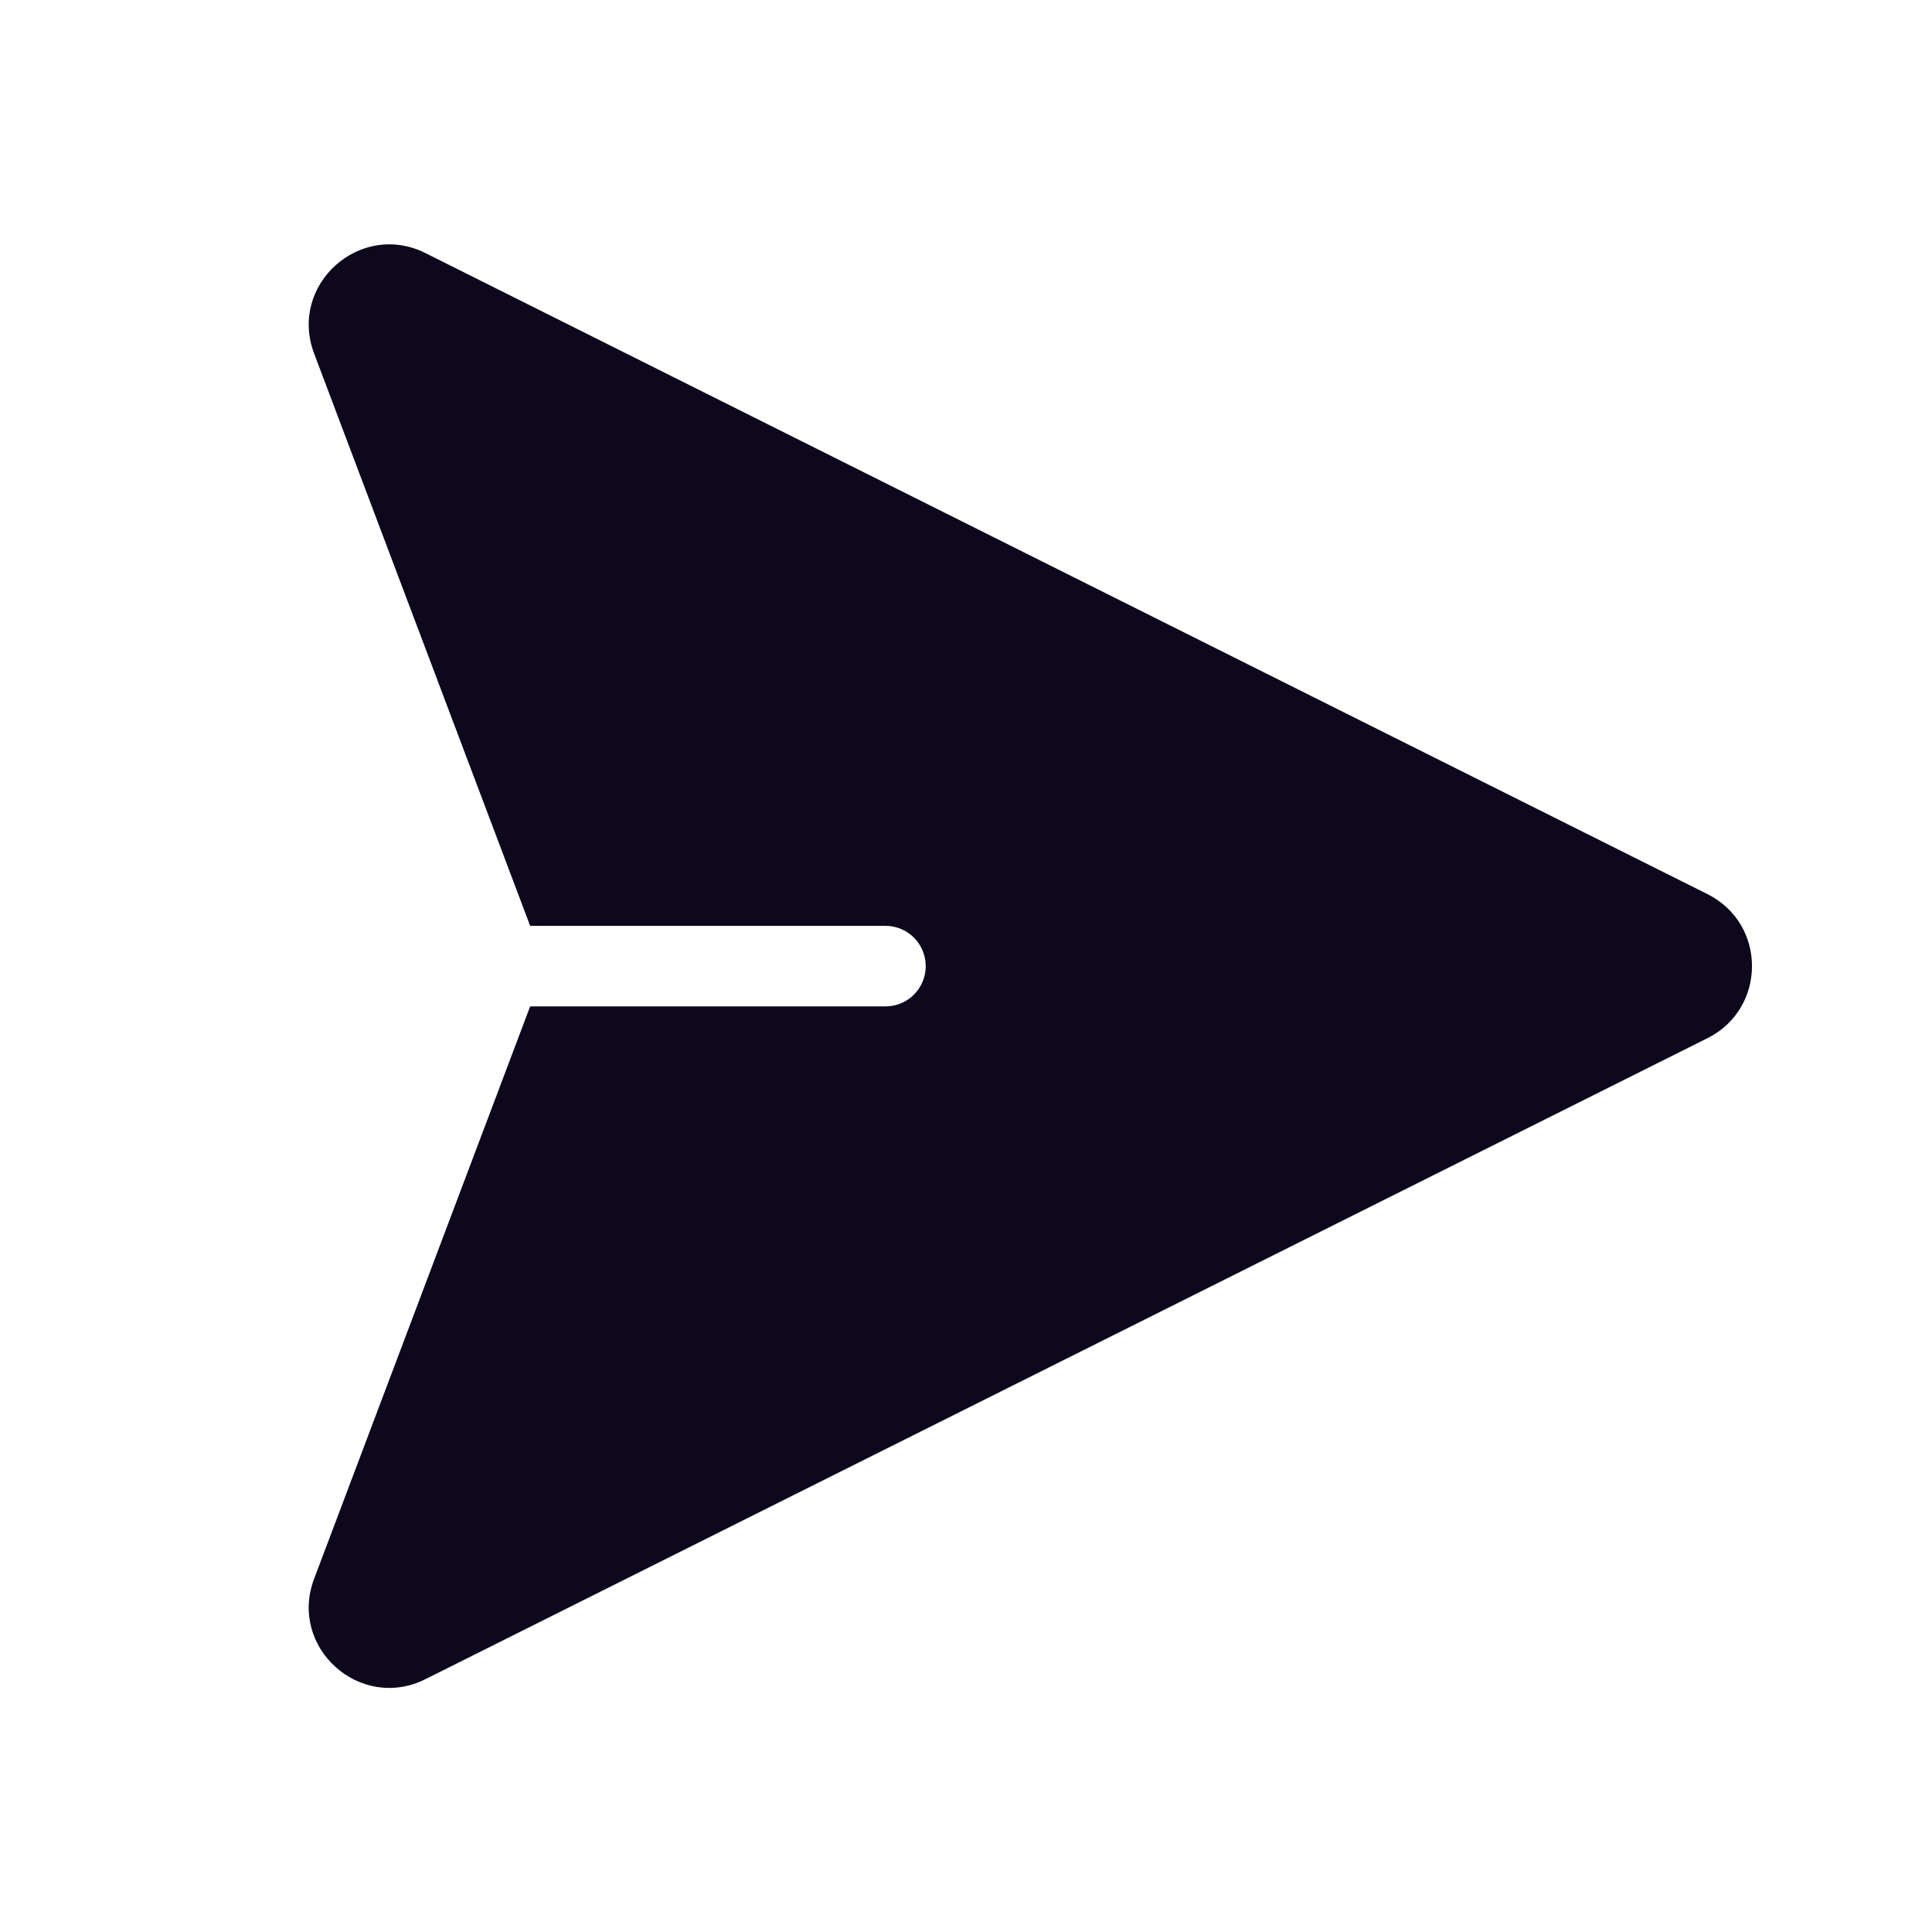 <svg width="32" height="32" viewBox="0 0 32 32" fill="none" xmlns="http://www.w3.org/2000/svg">
<path fill-rule="evenodd" clip-rule="evenodd" d="M28.282 14.81L7.047 4.192C5.961 3.65 4.774 4.721 5.203 5.856L8.781 15.335H14.667C15.035 15.335 15.333 15.634 15.333 16.002C15.333 16.37 15.035 16.669 14.667 16.669H8.781L5.203 26.149C4.774 27.284 5.961 28.355 7.047 27.812L28.282 17.195C29.264 16.703 29.264 15.301 28.282 14.81Z" fill="#0D081C"/>
</svg>
